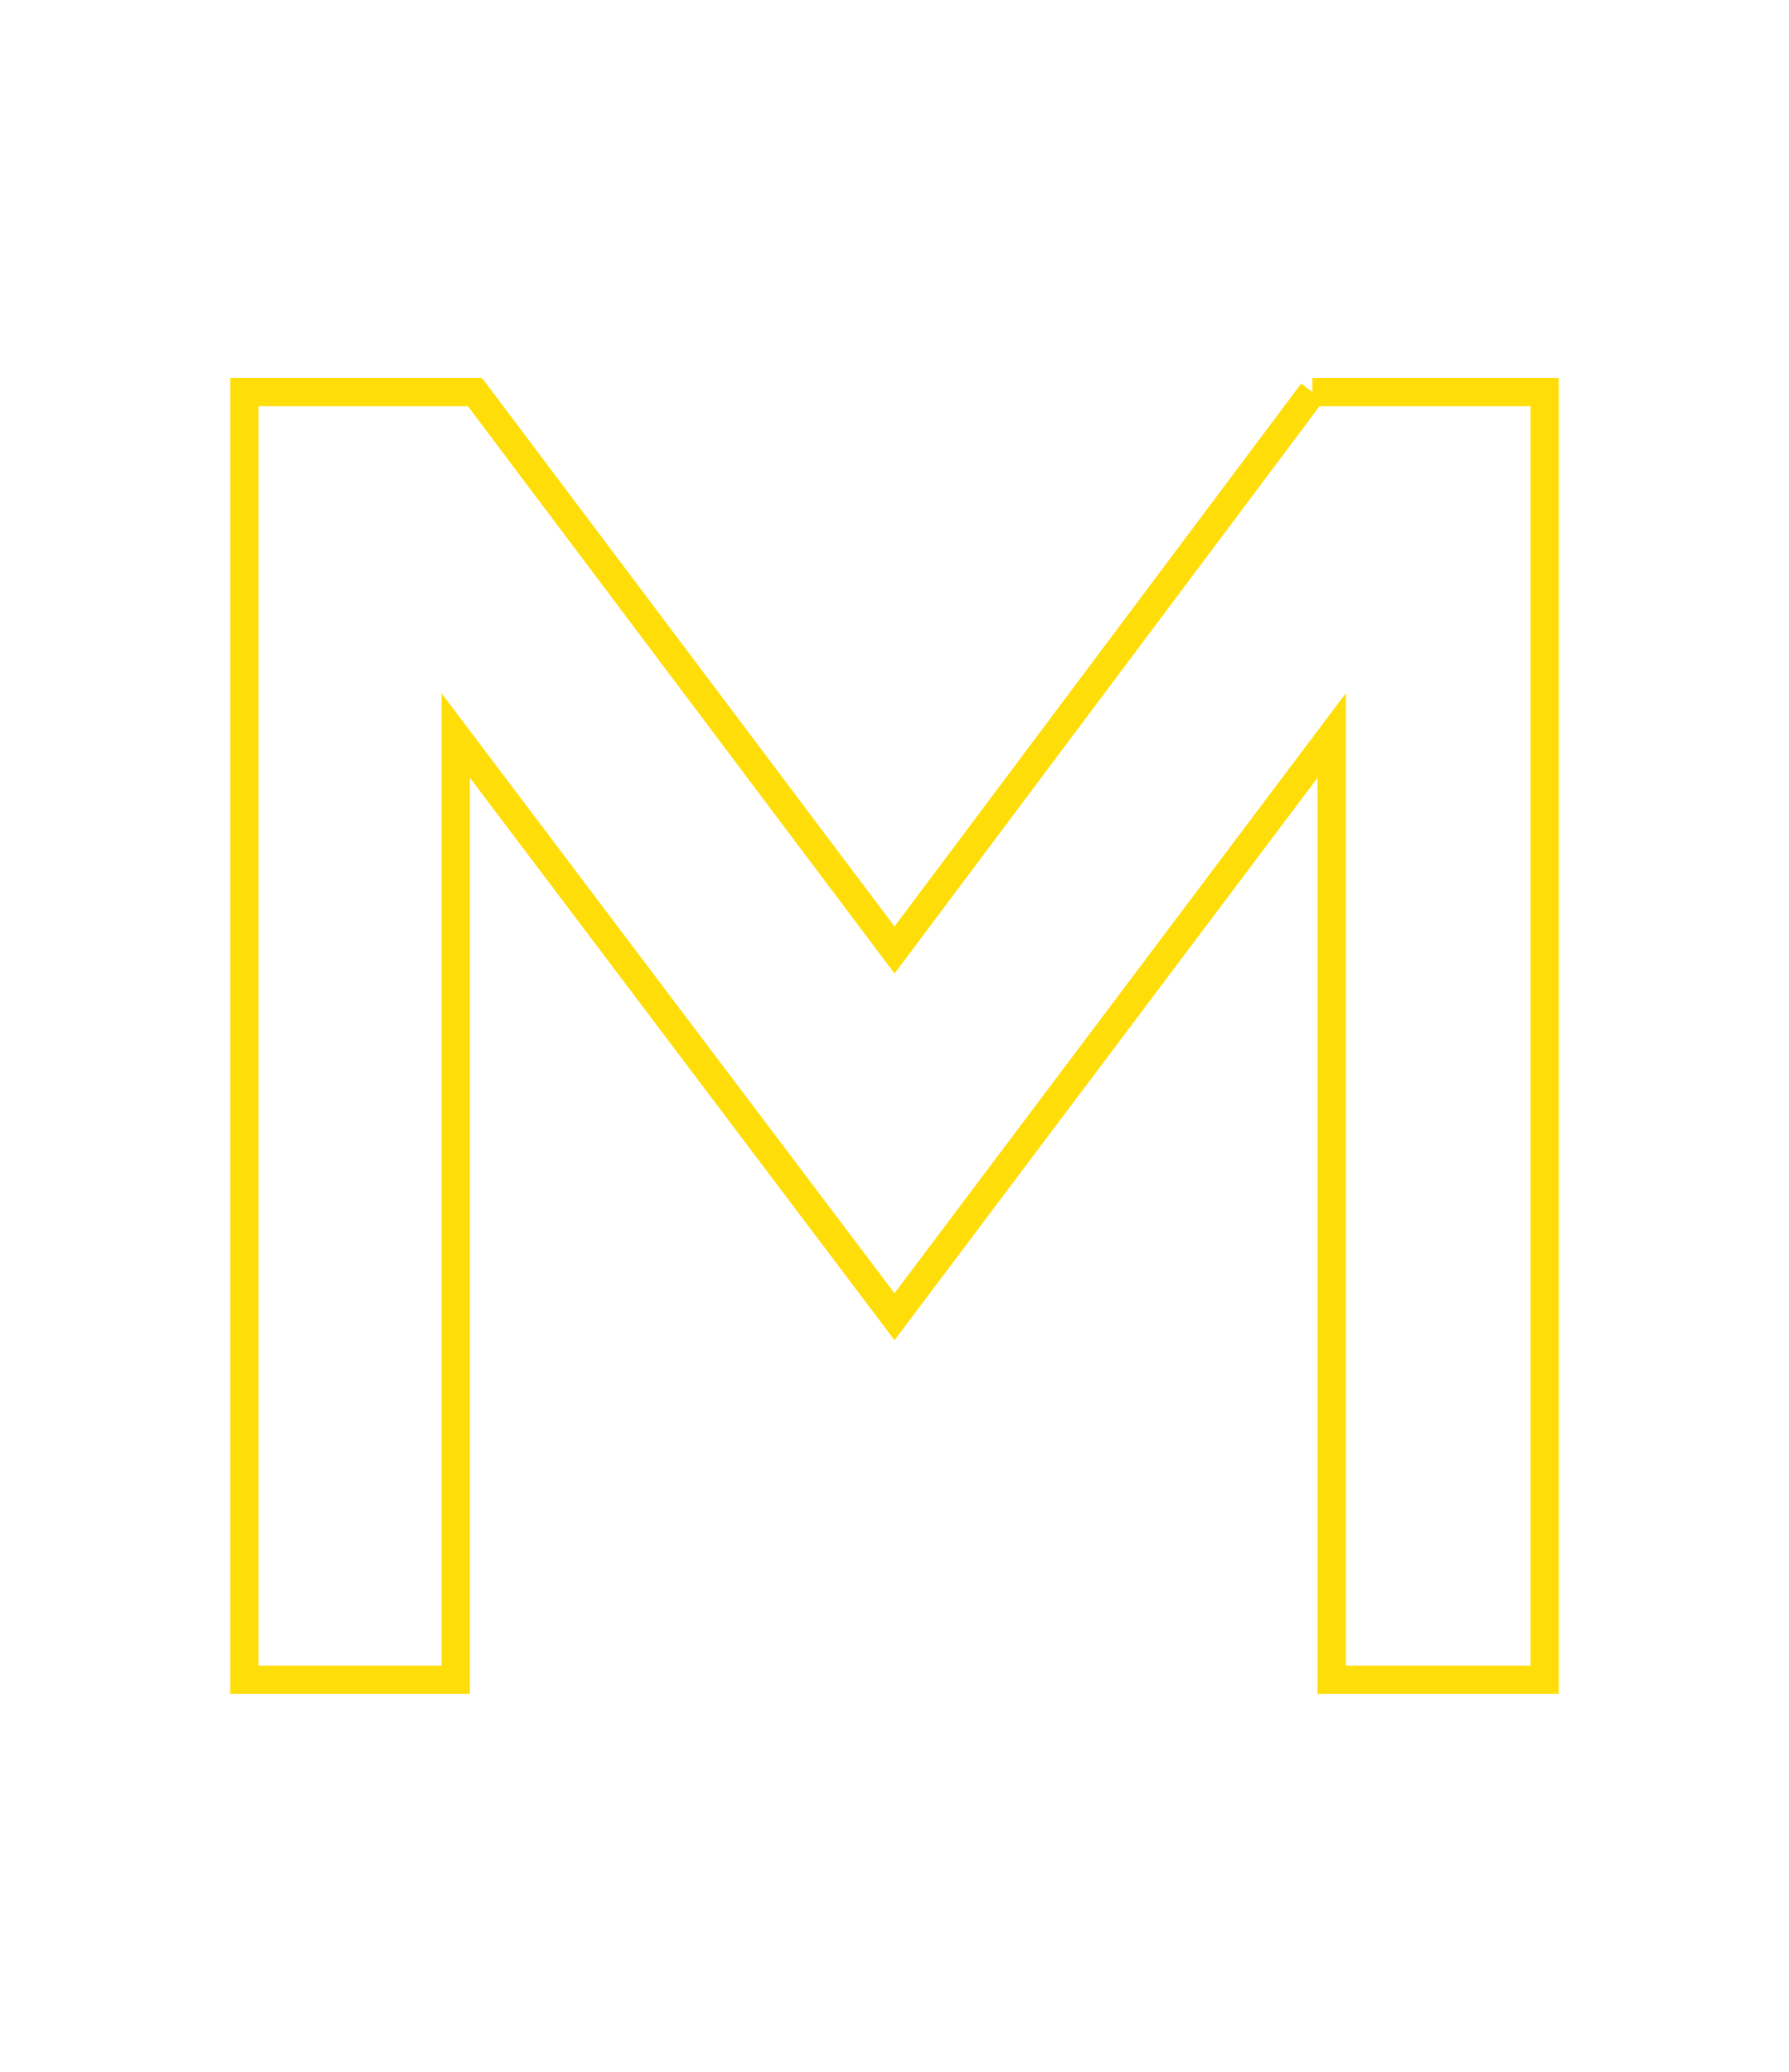 <svg xmlns="http://www.w3.org/2000/svg" id="Camada_1" data-name="Camada 1" viewBox="0 0 190 220"><defs><style>      .cls-1 {        fill: none;        stroke: #ffdd08;        stroke-miterlimit: 10;        stroke-width: 3px;      }    </style></defs><path class="cls-1" d="M139.39,41.63h24.66v136.74h-22.62v-100.27l-46.43,61.72-46.6-61.72v100.27h-22.45V41.63h24.49l44.56,59.25,44.39-59.25Z"></path></svg>